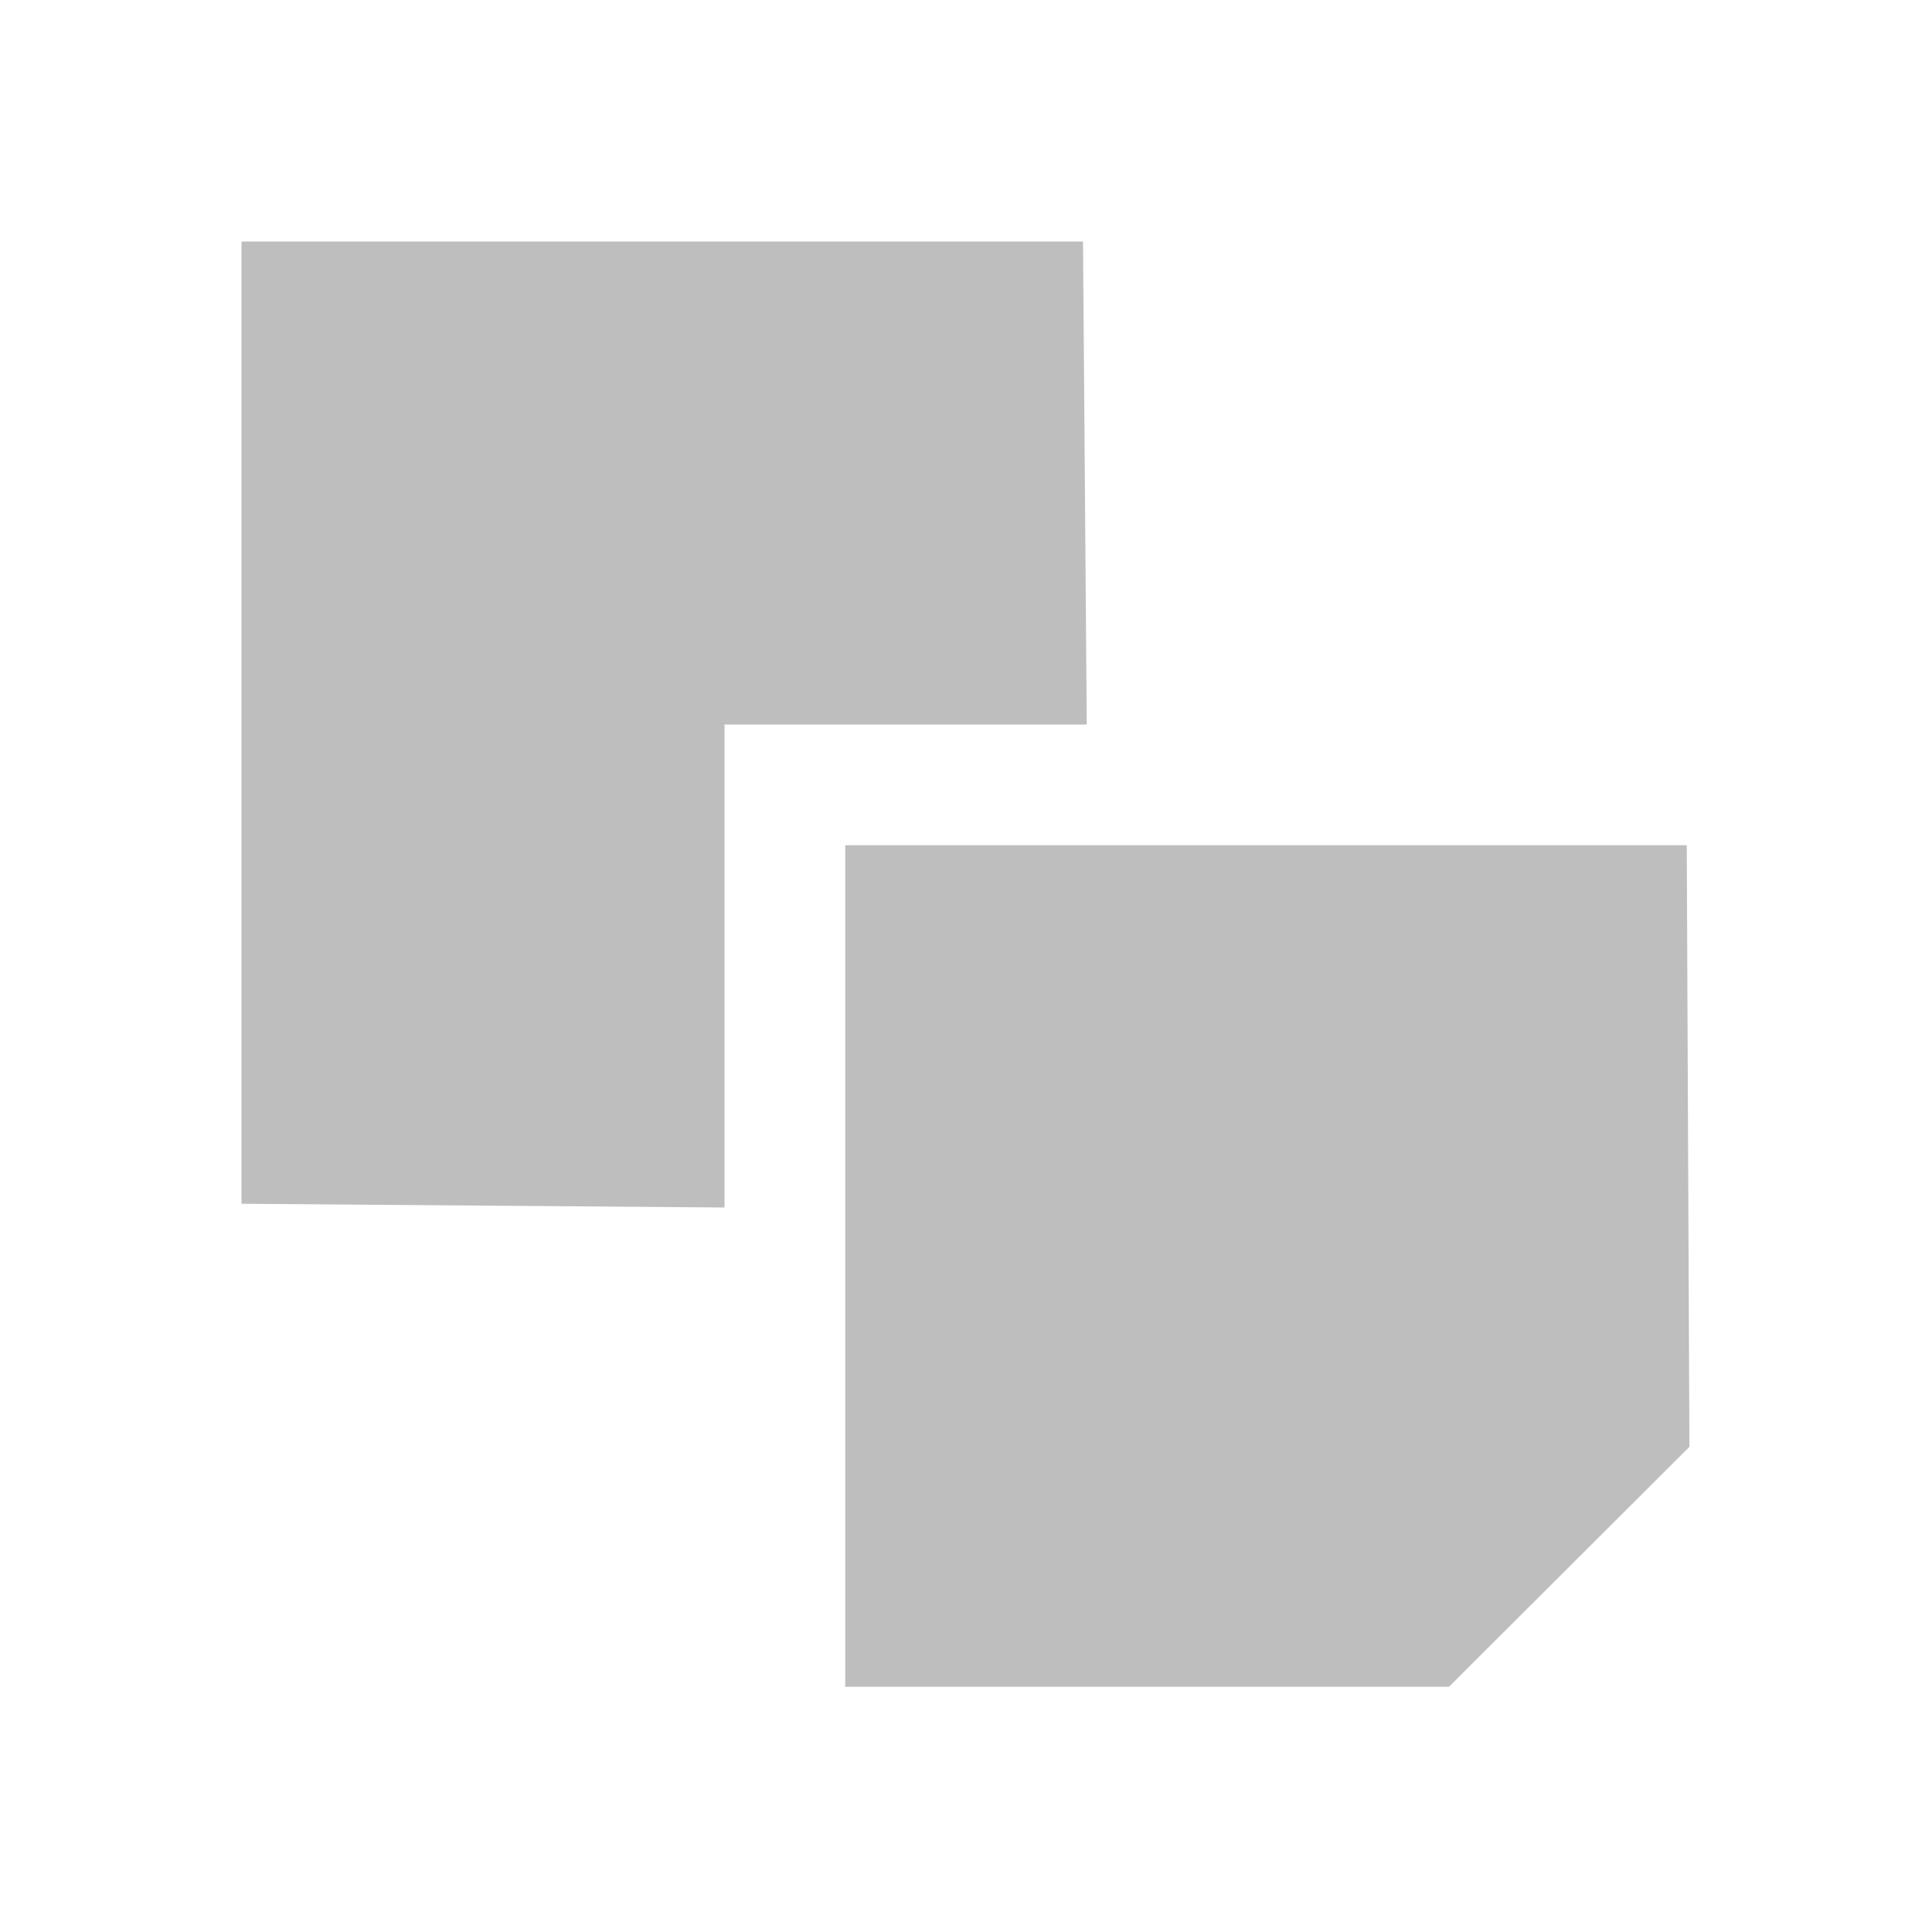 <svg xmlns="http://www.w3.org/2000/svg" viewBox="0 0 16 16">
 <g transform="translate(-80 -668)" style="fill:#bebebe">
  <path d="m 87 675 0 6.969 5 0 1.991 -1.987 -0.022 -4.982 -6.969 0 l 0 0 z"/>
  <path d="m 82 670 0 7.969 l 4 0.031 l 0 -4 3 0 -0.031 -4 -6.969 0 0 0 z"/>
 </g>
</svg>
